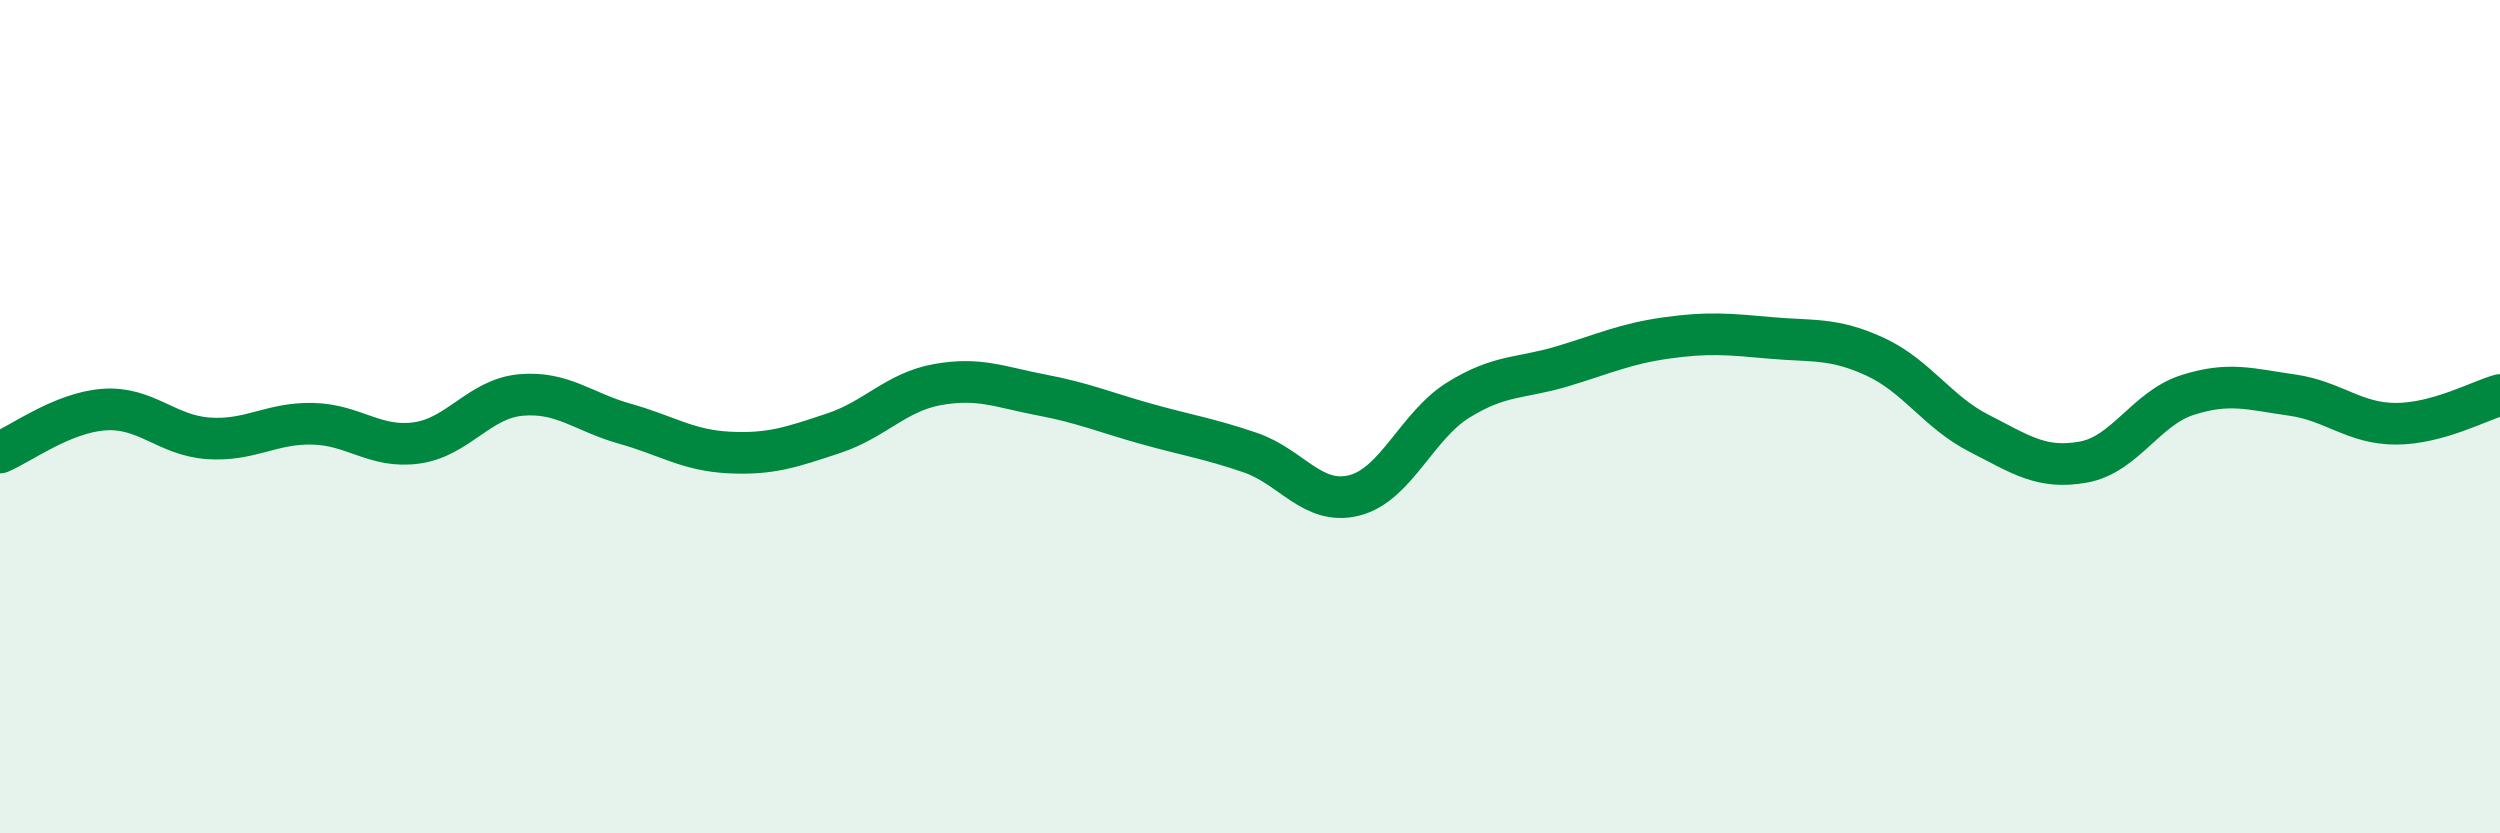 
    <svg width="60" height="20" viewBox="0 0 60 20" xmlns="http://www.w3.org/2000/svg">
      <path
        d="M 0,10.86 C 0.5,10.65 1.5,9.9 2.5,9.83 C 3.5,9.76 4,10.45 5,10.52 C 6,10.59 6.5,10.15 7.5,10.17 C 8.5,10.19 9,10.77 10,10.63 C 11,10.49 11.5,9.57 12.5,9.48 C 13.5,9.39 14,9.89 15,10.17 C 16,10.45 16.5,10.81 17.5,10.86 C 18.5,10.91 19,10.73 20,10.4 C 21,10.07 21.5,9.41 22.5,9.23 C 23.5,9.05 24,9.29 25,9.48 C 26,9.67 26.5,9.89 27.5,10.17 C 28.5,10.45 29,10.52 30,10.86 C 31,11.2 31.5,12.14 32.5,11.89 C 33.5,11.64 34,10.22 35,9.6 C 36,8.98 36.5,9.09 37.5,8.79 C 38.5,8.49 39,8.25 40,8.11 C 41,7.97 41.5,8.02 42.5,8.11 C 43.5,8.2 44,8.1 45,8.56 C 46,9.02 46.5,9.89 47.5,10.4 C 48.5,10.91 49,11.27 50,11.09 C 51,10.91 51.5,9.8 52.5,9.48 C 53.5,9.16 54,9.34 55,9.48 C 56,9.62 56.5,10.17 57.5,10.17 C 58.5,10.17 59.5,9.62 60,9.48L60 20L0 20Z"
        fill="#008740"
        opacity="0.1"
        stroke-linecap="round"
        stroke-linejoin="round"
      />
      <path
        d="M 0,10.86 C 0.5,10.65 1.5,9.9 2.5,9.83 C 3.5,9.76 4,10.45 5,10.52 C 6,10.59 6.5,10.15 7.5,10.17 C 8.5,10.19 9,10.77 10,10.63 C 11,10.49 11.5,9.57 12.5,9.48 C 13.5,9.39 14,9.89 15,10.17 C 16,10.45 16.5,10.81 17.5,10.86 C 18.5,10.91 19,10.73 20,10.4 C 21,10.07 21.5,9.41 22.5,9.23 C 23.5,9.05 24,9.29 25,9.48 C 26,9.67 26.5,9.89 27.5,10.17 C 28.5,10.45 29,10.52 30,10.86 C 31,11.2 31.5,12.14 32.5,11.89 C 33.5,11.64 34,10.22 35,9.6 C 36,8.98 36.5,9.09 37.5,8.79 C 38.5,8.49 39,8.25 40,8.11 C 41,7.97 41.5,8.02 42.5,8.11 C 43.5,8.2 44,8.1 45,8.56 C 46,9.02 46.5,9.89 47.5,10.4 C 48.5,10.91 49,11.27 50,11.09 C 51,10.91 51.5,9.8 52.5,9.48 C 53.5,9.16 54,9.34 55,9.48 C 56,9.62 56.5,10.17 57.5,10.17 C 58.5,10.17 59.5,9.62 60,9.48"
        stroke="#008740"
        stroke-width="1"
        fill="none"
        stroke-linecap="round"
        stroke-linejoin="round"
      />
    </svg>
  